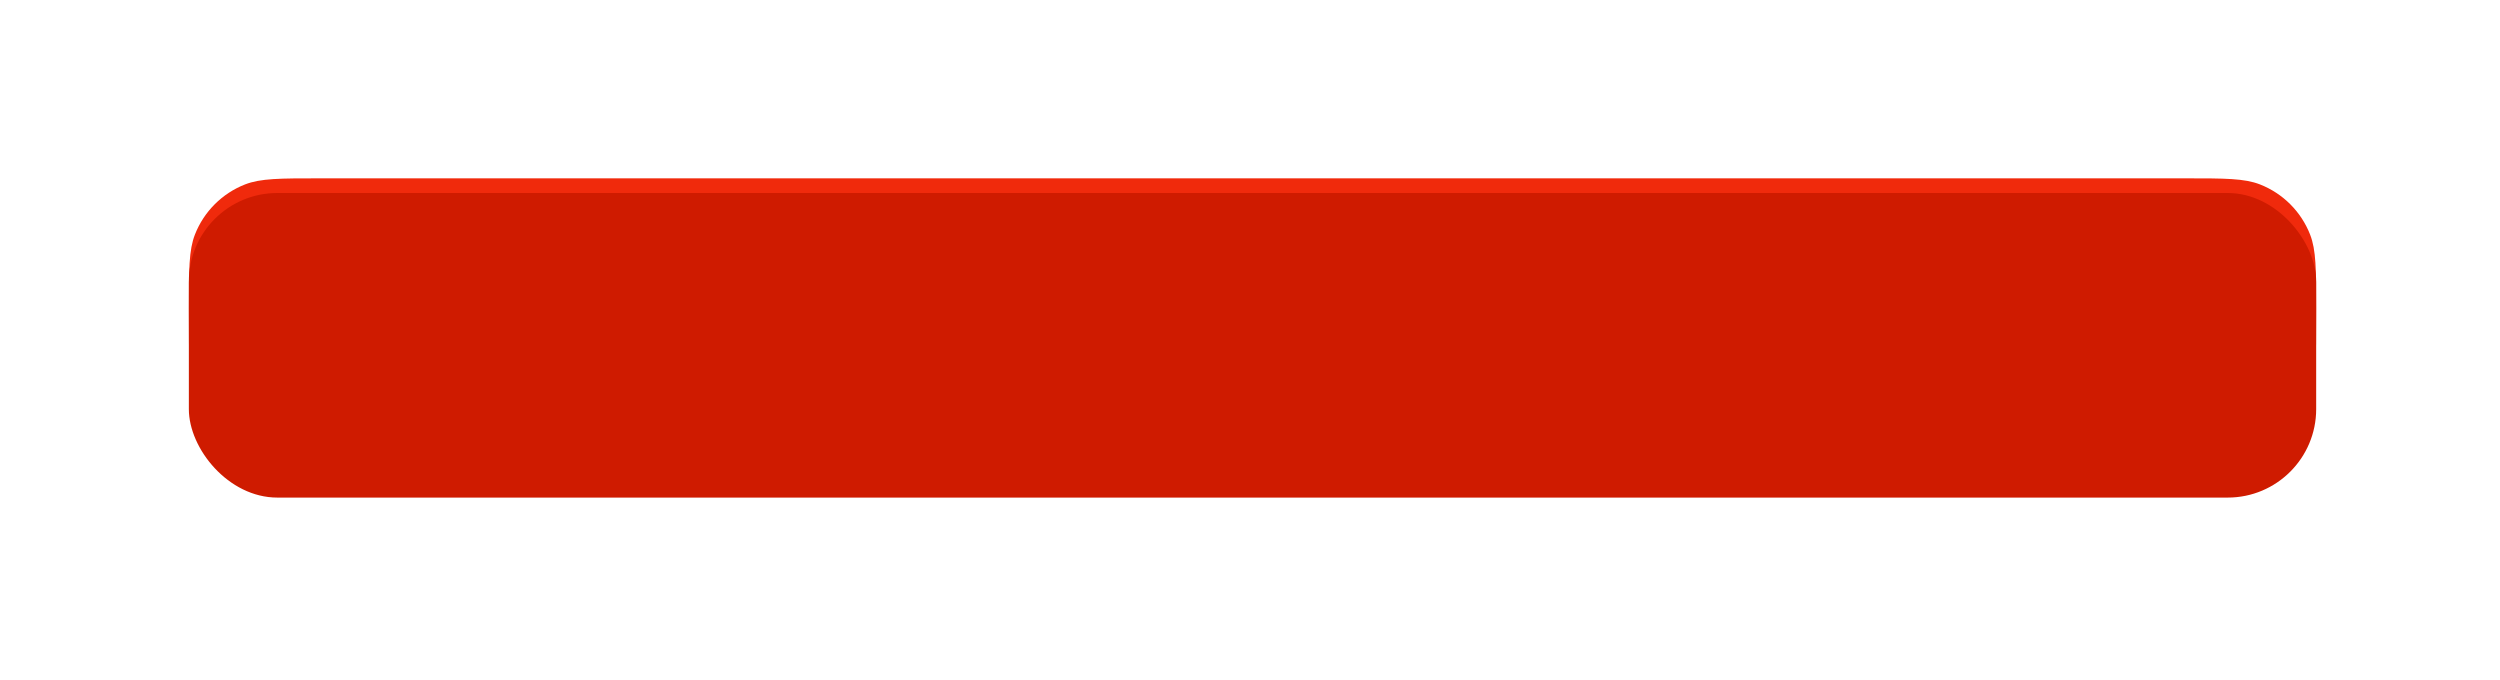 <?xml version="1.0" encoding="UTF-8"?> <svg xmlns="http://www.w3.org/2000/svg" width="272" height="74" viewBox="0 0 272 74" fill="none"><g filter="url(#filter0_ddddiii_732_429)"><path d="M20.547 32.505C20.547 28.241 20.547 26.109 21.21 24.416C22.189 21.92 24.164 19.944 26.66 18.966C28.354 18.303 30.485 18.303 34.749 18.303H237.798C242.062 18.303 244.194 18.303 245.887 18.966C248.383 19.944 250.358 21.92 251.337 24.416C252 26.109 252 28.241 252 32.505V32.505C252 38.189 252 41.032 251.116 43.289C249.811 46.618 247.178 49.252 243.849 50.556C241.591 51.441 238.749 51.441 233.064 51.441H39.483C33.798 51.441 30.956 51.441 28.698 50.556C25.369 49.252 22.736 46.618 21.431 43.289C20.547 41.032 20.547 38.189 20.547 32.505V32.505Z" fill="#F02A0C"></path></g><g filter="url(#filter1_dddii_732_429)"><rect x="20.547" y="16" width="231.453" height="33.138" rx="9.625" fill="#CF1B00"></rect></g><defs><filter id="filter0_ddddiii_732_429" x="0.591" y="0.09" width="271.365" height="73.05" filterUnits="userSpaceOnUse" color-interpolation-filters="sRGB"><feFlood flood-opacity="0" result="BackgroundImageFix"></feFlood><feColorMatrix in="SourceAlpha" type="matrix" values="0 0 0 0 0 0 0 0 0 0 0 0 0 0 0 0 0 0 127 0" result="hardAlpha"></feColorMatrix><feMorphology radius="8.983" operator="erode" in="SourceAlpha" result="effect1_dropShadow_732_429"></feMorphology><feOffset dy="8.983"></feOffset><feGaussianBlur stdDeviation="0.866"></feGaussianBlur><feComposite in2="hardAlpha" operator="out"></feComposite><feColorMatrix type="matrix" values="0 0 0 0 0 0 0 0 0 0 0 0 0 0 0 0 0 0 0.9 0"></feColorMatrix><feBlend mode="normal" in2="BackgroundImageFix" result="effect1_dropShadow_732_429"></feBlend><feColorMatrix in="SourceAlpha" type="matrix" values="0 0 0 0 0 0 0 0 0 0 0 0 0 0 0 0 0 0 127 0" result="hardAlpha"></feColorMatrix><feMorphology radius="8.342" operator="erode" in="SourceAlpha" result="effect2_dropShadow_732_429"></feMorphology><feOffset dy="11.55"></feOffset><feGaussianBlur stdDeviation="2.855"></feGaussianBlur><feComposite in2="hardAlpha" operator="out"></feComposite><feColorMatrix type="matrix" values="0 0 0 0 0 0 0 0 0 0 0 0 0 0 0 0 0 0 0.25 0"></feColorMatrix><feBlend mode="normal" in2="effect1_dropShadow_732_429" result="effect2_dropShadow_732_429"></feBlend><feColorMatrix in="SourceAlpha" type="matrix" values="0 0 0 0 0 0 0 0 0 0 0 0 0 0 0 0 0 0 127 0" result="hardAlpha"></feColorMatrix><feMorphology radius="10.267" operator="erode" in="SourceAlpha" result="effect3_dropShadow_732_429"></feMorphology><feOffset dy="16.683"></feOffset><feGaussianBlur stdDeviation="5.101"></feGaussianBlur><feComposite in2="hardAlpha" operator="out"></feComposite><feColorMatrix type="matrix" values="0 0 0 0 0 0 0 0 0 0 0 0 0 0 0 0 0 0 0.25 0"></feColorMatrix><feBlend mode="normal" in2="effect2_dropShadow_732_429" result="effect3_dropShadow_732_429"></feBlend><feColorMatrix in="SourceAlpha" type="matrix" values="0 0 0 0 0 0 0 0 0 0 0 0 0 0 0 0 0 0 127 0" result="hardAlpha"></feColorMatrix><feOffset dy="1.743"></feOffset><feGaussianBlur stdDeviation="9.978"></feGaussianBlur><feComposite in2="hardAlpha" operator="out"></feComposite><feColorMatrix type="matrix" values="0 0 0 0 0.882 0 0 0 0 0.514 0 0 0 0 0.463 0 0 0 0.6 0"></feColorMatrix><feBlend mode="normal" in2="effect3_dropShadow_732_429" result="effect4_dropShadow_732_429"></feBlend><feBlend mode="normal" in="SourceGraphic" in2="effect4_dropShadow_732_429" result="shape"></feBlend><feColorMatrix in="SourceAlpha" type="matrix" values="0 0 0 0 0 0 0 0 0 0 0 0 0 0 0 0 0 0 127 0" result="hardAlpha"></feColorMatrix><feMorphology radius="17.967" operator="dilate" in="SourceAlpha" result="effect5_innerShadow_732_429"></feMorphology><feOffset dy="-18.609"></feOffset><feGaussianBlur stdDeviation="1.187"></feGaussianBlur><feComposite in2="hardAlpha" operator="arithmetic" k2="-1" k3="1"></feComposite><feColorMatrix type="matrix" values="0 0 0 0 0 0 0 0 0 0 0 0 0 0 0 0 0 0 0.5 0"></feColorMatrix><feBlend mode="normal" in2="shape" result="effect5_innerShadow_732_429"></feBlend><feColorMatrix in="SourceAlpha" type="matrix" values="0 0 0 0 0 0 0 0 0 0 0 0 0 0 0 0 0 0 127 0" result="hardAlpha"></feColorMatrix><feMorphology radius="17.967" operator="dilate" in="SourceAlpha" result="effect6_innerShadow_732_429"></feMorphology><feOffset dx="-17.967" dy="-9.625"></feOffset><feGaussianBlur stdDeviation="1.187"></feGaussianBlur><feComposite in2="hardAlpha" operator="arithmetic" k2="-1" k3="1"></feComposite><feColorMatrix type="matrix" values="0 0 0 0 0.867 0 0 0 0 0.686 0 0 0 0 0.659 0 0 0 1 0"></feColorMatrix><feBlend mode="normal" in2="effect5_innerShadow_732_429" result="effect6_innerShadow_732_429"></feBlend><feColorMatrix in="SourceAlpha" type="matrix" values="0 0 0 0 0 0 0 0 0 0 0 0 0 0 0 0 0 0 127 0" result="hardAlpha"></feColorMatrix><feMorphology radius="17.967" operator="dilate" in="SourceAlpha" result="effect7_innerShadow_732_429"></feMorphology><feOffset dx="17.967" dy="-9.625"></feOffset><feGaussianBlur stdDeviation="1.187"></feGaussianBlur><feComposite in2="hardAlpha" operator="arithmetic" k2="-1" k3="1"></feComposite><feColorMatrix type="matrix" values="0 0 0 0 0.868 0 0 0 0 0.688 0 0 0 0 0.661 0 0 0 1 0"></feColorMatrix><feBlend mode="normal" in2="effect6_innerShadow_732_429" result="effect7_innerShadow_732_429"></feBlend></filter><filter id="filter1_dddii_732_429" x="14.13" y="9.583" width="244.287" height="45.972" filterUnits="userSpaceOnUse" color-interpolation-filters="sRGB"><feFlood flood-opacity="0" result="BackgroundImageFix"></feFlood><feColorMatrix in="SourceAlpha" type="matrix" values="0 0 0 0 0 0 0 0 0 0 0 0 0 0 0 0 0 0 127 0" result="hardAlpha"></feColorMatrix><feOffset dy="0.642"></feOffset><feComposite in2="hardAlpha" operator="out"></feComposite><feColorMatrix type="matrix" values="0 0 0 0 0.943 0 0 0 0 0.652 0 0 0 0 0.607 0 0 0 0.5 0"></feColorMatrix><feBlend mode="normal" in2="BackgroundImageFix" result="effect1_dropShadow_732_429"></feBlend><feColorMatrix in="SourceAlpha" type="matrix" values="0 0 0 0 0 0 0 0 0 0 0 0 0 0 0 0 0 0 127 0" result="hardAlpha"></feColorMatrix><feOffset dy="1.743"></feOffset><feComposite in2="hardAlpha" operator="out"></feComposite><feColorMatrix type="matrix" values="0 0 0 0 0.943 0 0 0 0 0.652 0 0 0 0 0.607 0 0 0 0.2 0"></feColorMatrix><feBlend mode="normal" in2="effect1_dropShadow_732_429" result="effect2_dropShadow_732_429"></feBlend><feColorMatrix in="SourceAlpha" type="matrix" values="0 0 0 0 0 0 0 0 0 0 0 0 0 0 0 0 0 0 127 0" result="hardAlpha"></feColorMatrix><feOffset dy="2.614"></feOffset><feComposite in2="hardAlpha" operator="out"></feComposite><feColorMatrix type="matrix" values="0 0 0 0 0.855 0 0 0 0 0.545 0 0 0 0 0.498 0 0 0 0.1 0"></feColorMatrix><feBlend mode="normal" in2="effect2_dropShadow_732_429" result="effect3_dropShadow_732_429"></feBlend><feBlend mode="normal" in="SourceGraphic" in2="effect3_dropShadow_732_429" result="shape"></feBlend><feColorMatrix in="SourceAlpha" type="matrix" values="0 0 0 0 0 0 0 0 0 0 0 0 0 0 0 0 0 0 127 0" result="hardAlpha"></feColorMatrix><feOffset dx="6.417" dy="6.417"></feOffset><feGaussianBlur stdDeviation="12.834"></feGaussianBlur><feComposite in2="hardAlpha" operator="arithmetic" k2="-1" k3="1"></feComposite><feColorMatrix type="matrix" values="0 0 0 0 1 0 0 0 0 1 0 0 0 0 1 0 0 0 0.3 0"></feColorMatrix><feBlend mode="normal" in2="shape" result="effect4_innerShadow_732_429"></feBlend><feColorMatrix in="SourceAlpha" type="matrix" values="0 0 0 0 0 0 0 0 0 0 0 0 0 0 0 0 0 0 127 0" result="hardAlpha"></feColorMatrix><feOffset dx="-6.417" dy="-6.417"></feOffset><feGaussianBlur stdDeviation="12.834"></feGaussianBlur><feComposite in2="hardAlpha" operator="arithmetic" k2="-1" k3="1"></feComposite><feColorMatrix type="matrix" values="0 0 0 0 1 0 0 0 0 1 0 0 0 0 1 0 0 0 0.3 0"></feColorMatrix><feBlend mode="normal" in2="effect4_innerShadow_732_429" result="effect5_innerShadow_732_429"></feBlend></filter></defs></svg> 